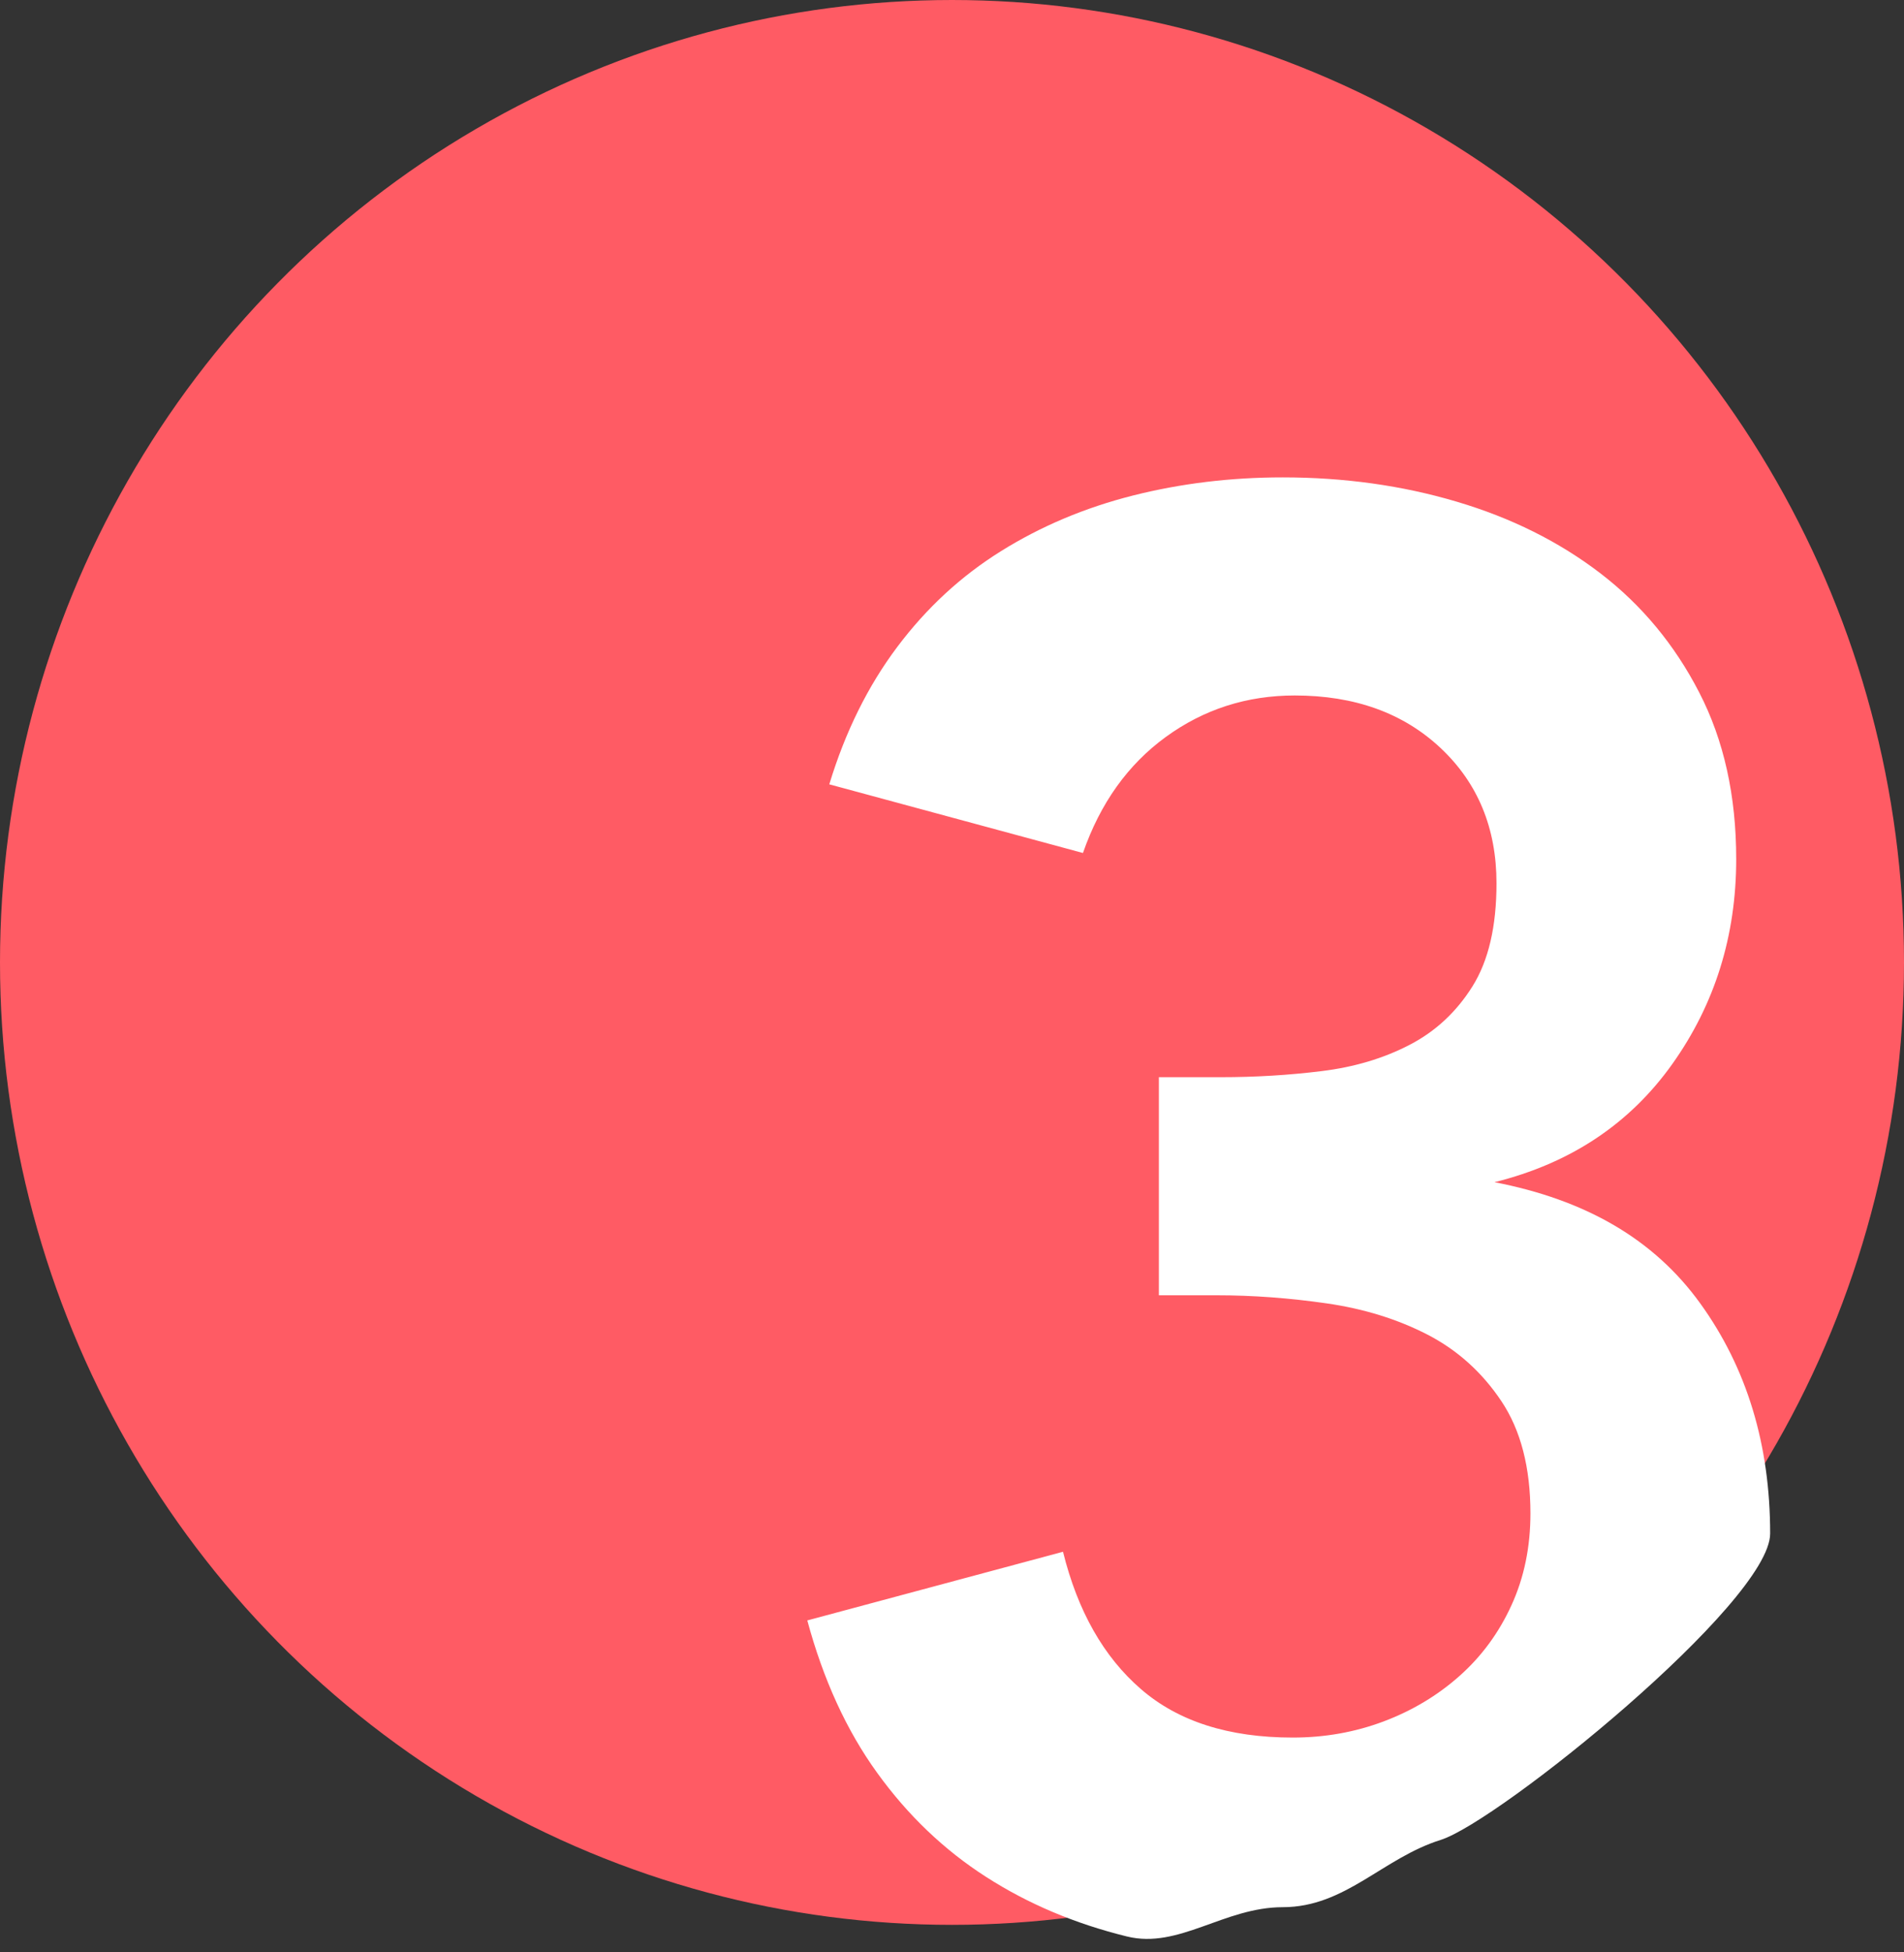 <?xml version="1.0" encoding="UTF-8"?>
<svg xmlns="http://www.w3.org/2000/svg" xmlns:xlink="http://www.w3.org/1999/xlink" width="40px" height="41px" viewBox="0 0 40 41"><rect x="0" y="0" width="40" height="41" fill="#333333" stroke="none"/> <!-- Generator: Sketch 49.3 (51167) - http://www.bohemiancoding.com/sketch --> <title>3</title> <desc>Created with Sketch.</desc> <defs/> <g id="Page-1" stroke="none" stroke-width="1" fill="none" fill-rule="evenodd"> <g id="Digital-Razrabotka-vse-eshe-prayamo-v-zad" transform="translate(-1291, -4217)"> <g id="3" transform="translate(1291, 4217)"> <ellipse id="Oval-9-Copy-3" fill="#FF5B64" cx="20" cy="20.211" rx="20" ry="20.211"/> <path d="M24.346,22.621 L25.647,22.621 C26.375,22.621 27.081,22.578 27.767,22.493 C28.452,22.409 29.068,22.225 29.613,21.942 C30.159,21.659 30.599,21.249 30.935,20.712 C31.271,20.175 31.439,19.454 31.439,18.549 C31.439,17.39 31.047,16.443 30.264,15.708 C29.48,14.973 28.459,14.605 27.2,14.605 C26.193,14.605 25.29,14.895 24.493,15.475 C23.696,16.054 23.115,16.867 22.751,17.913 L17.422,16.471 C17.757,15.369 18.233,14.407 18.849,13.587 C19.464,12.767 20.191,12.096 21.031,11.573 C21.87,11.05 22.793,10.661 23.801,10.406 C24.808,10.152 25.857,10.025 26.948,10.025 C28.235,10.025 29.452,10.194 30.599,10.534 C31.746,10.873 32.754,11.375 33.621,12.039 C34.488,12.704 35.181,13.538 35.698,14.542 C36.216,15.545 36.475,16.712 36.475,18.04 C36.475,19.652 36.027,21.087 35.132,22.345 C34.236,23.603 32.991,24.43 31.397,24.826 C33.299,25.194 34.74,26.014 35.719,27.371 C36.699,28.728 37.188,30.339 37.188,32.205 C37.188,33.647 31.481,38.258 30.264,38.639 C29.047,39.021 28.263,40.051 26.948,40.051 C25.717,40.051 24.766,40.935 23.675,40.666 C22.584,40.398 21.597,39.981 20.716,39.415 C19.835,38.85 19.072,38.122 18.429,37.231 C17.785,36.341 17.296,35.273 16.96,34.029 L22.332,32.587 C22.64,33.831 23.185,34.793 23.969,35.471 C24.752,36.15 25.815,36.489 27.158,36.489 C27.83,36.489 28.466,36.376 29.068,36.15 C29.669,35.923 30.201,35.605 30.662,35.195 C31.124,34.785 31.488,34.291 31.753,33.711 C32.019,33.131 32.152,32.488 32.152,31.781 C32.152,30.82 31.949,30.035 31.544,29.428 C31.138,28.82 30.62,28.353 29.991,28.028 C29.361,27.703 28.655,27.484 27.871,27.371 C27.088,27.258 26.319,27.201 25.563,27.201 L24.346,27.201 L24.346,22.621 Z" fill="#FFFFFF"/> </g> </g> </g> </svg>